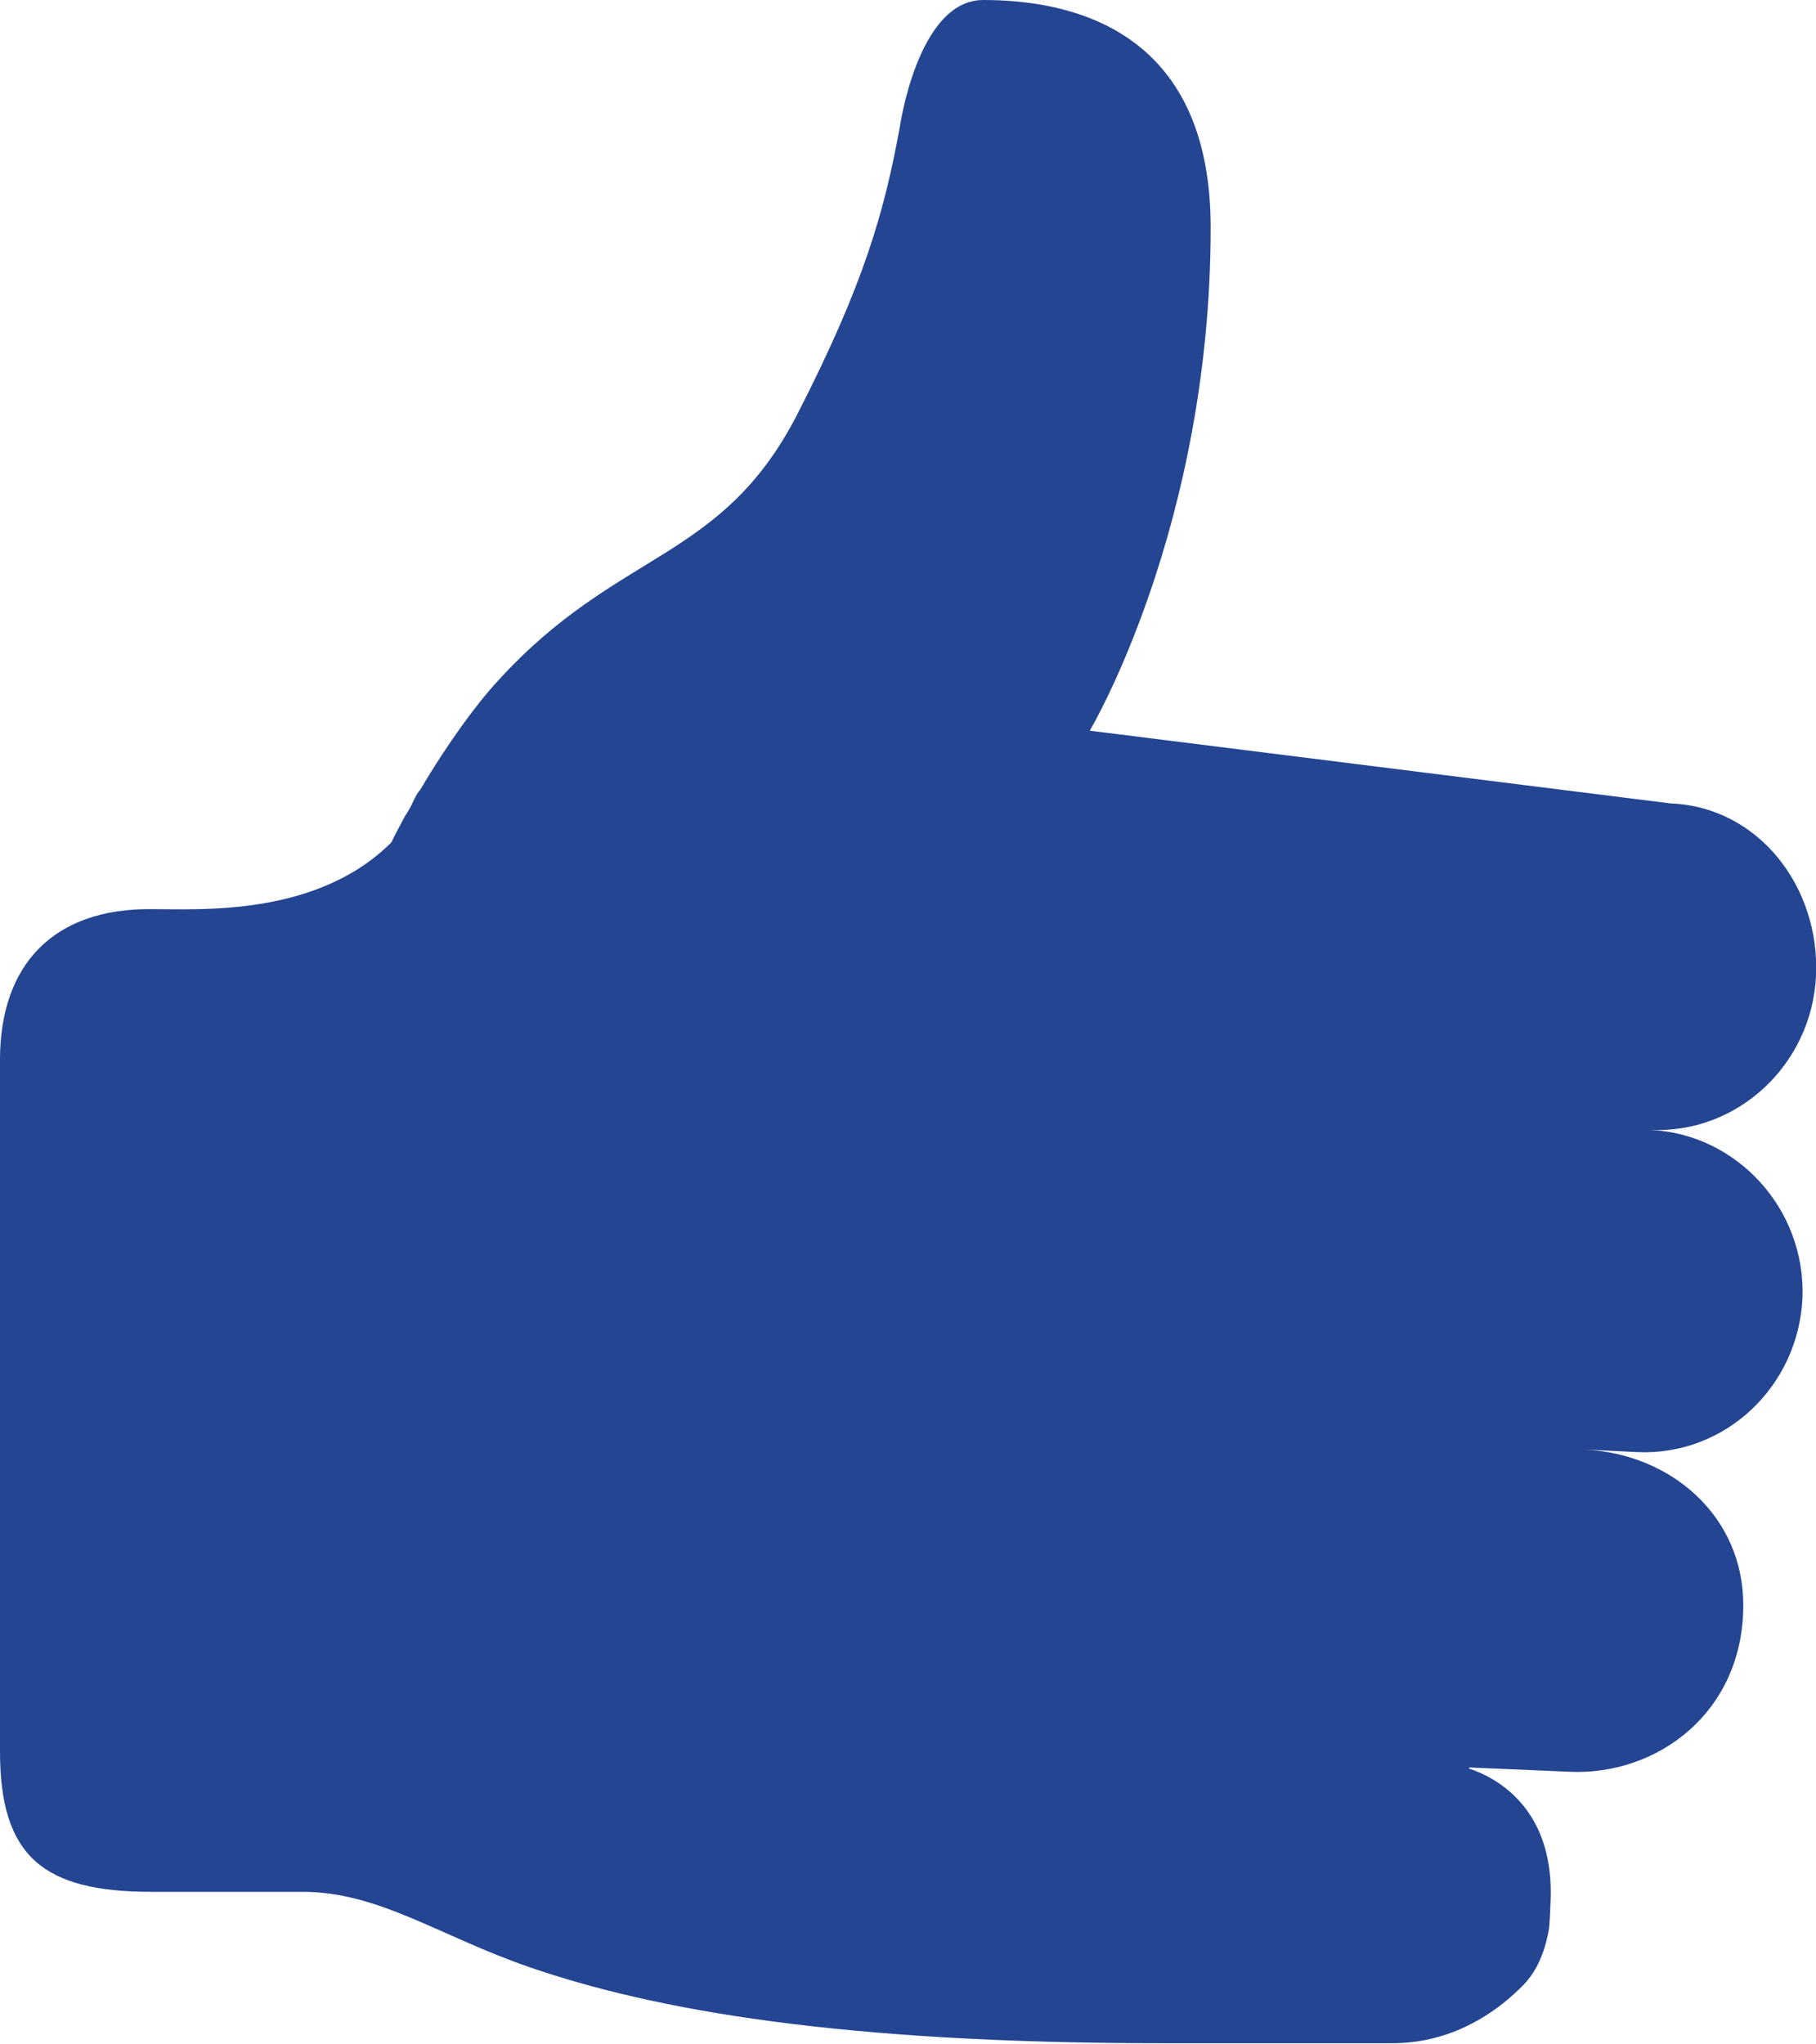 <svg id="Layer_1" xmlns="http://www.w3.org/2000/svg" xmlns:xlink="http://www.w3.org/1999/xlink" viewBox="0 0 214.8 241.7"><style>.st0{clip-path:url(#SVGID_2_);fill:#244592;}</style><defs><path id="SVGID_1_" d="M0 0h214.8v241.7H0z"/></defs><clipPath id="SVGID_2_"><use xlink:href="#SVGID_1_" overflow="visible"/></clipPath><path class="st0" d="M195.2 133.6c10.3.5 19.1-7.7 19.6-18.2s-6.8-20-17.2-20.4l-68.7-8.6s14.3-24 14.3-59.5C143.2 3.2 126.3 0 116.3 0c-7.8 0-9.9 15.2-9.9 15.2-1.8 9.7-4.1 18.2-12.1 33.8-9 17.5-21.2 15.9-35.4 31.5-2.5 2.7-5.9 7.3-9.2 12.9-.3.3-.5.7-.8 1.3-.3.7-.6 1.2-1 1.8-.5 1-1.1 2-1.6 3.1-8.8 8.8-22.6 7.9-28.4 7.9C6.2 107.4 0 114.2 0 125.3v81.8c0 12.4 5.1 16.6 17.9 16.6h17.9c9 0 16.1 5.2 26.8 8.9 14.8 5.1 36.8 9 74.8 9h27.3c6.3 0 11.4-2.9 15-6.4 1.4-1.3 2.8-3.2 3.5-7 .1-.6.2-3 .2-3.3.5-10.7-6-14.6-9.7-15.8.1 0 0-.1.2-.1l11.7.5c10.4.5 20.6-7 20.6-19.7 0-10.5-8.5-17.9-18.8-18.4l6.2.3c10.4.5 19.1-7.7 19.6-18.2.4-10.5-7.7-19.4-18-19.9"/></svg>